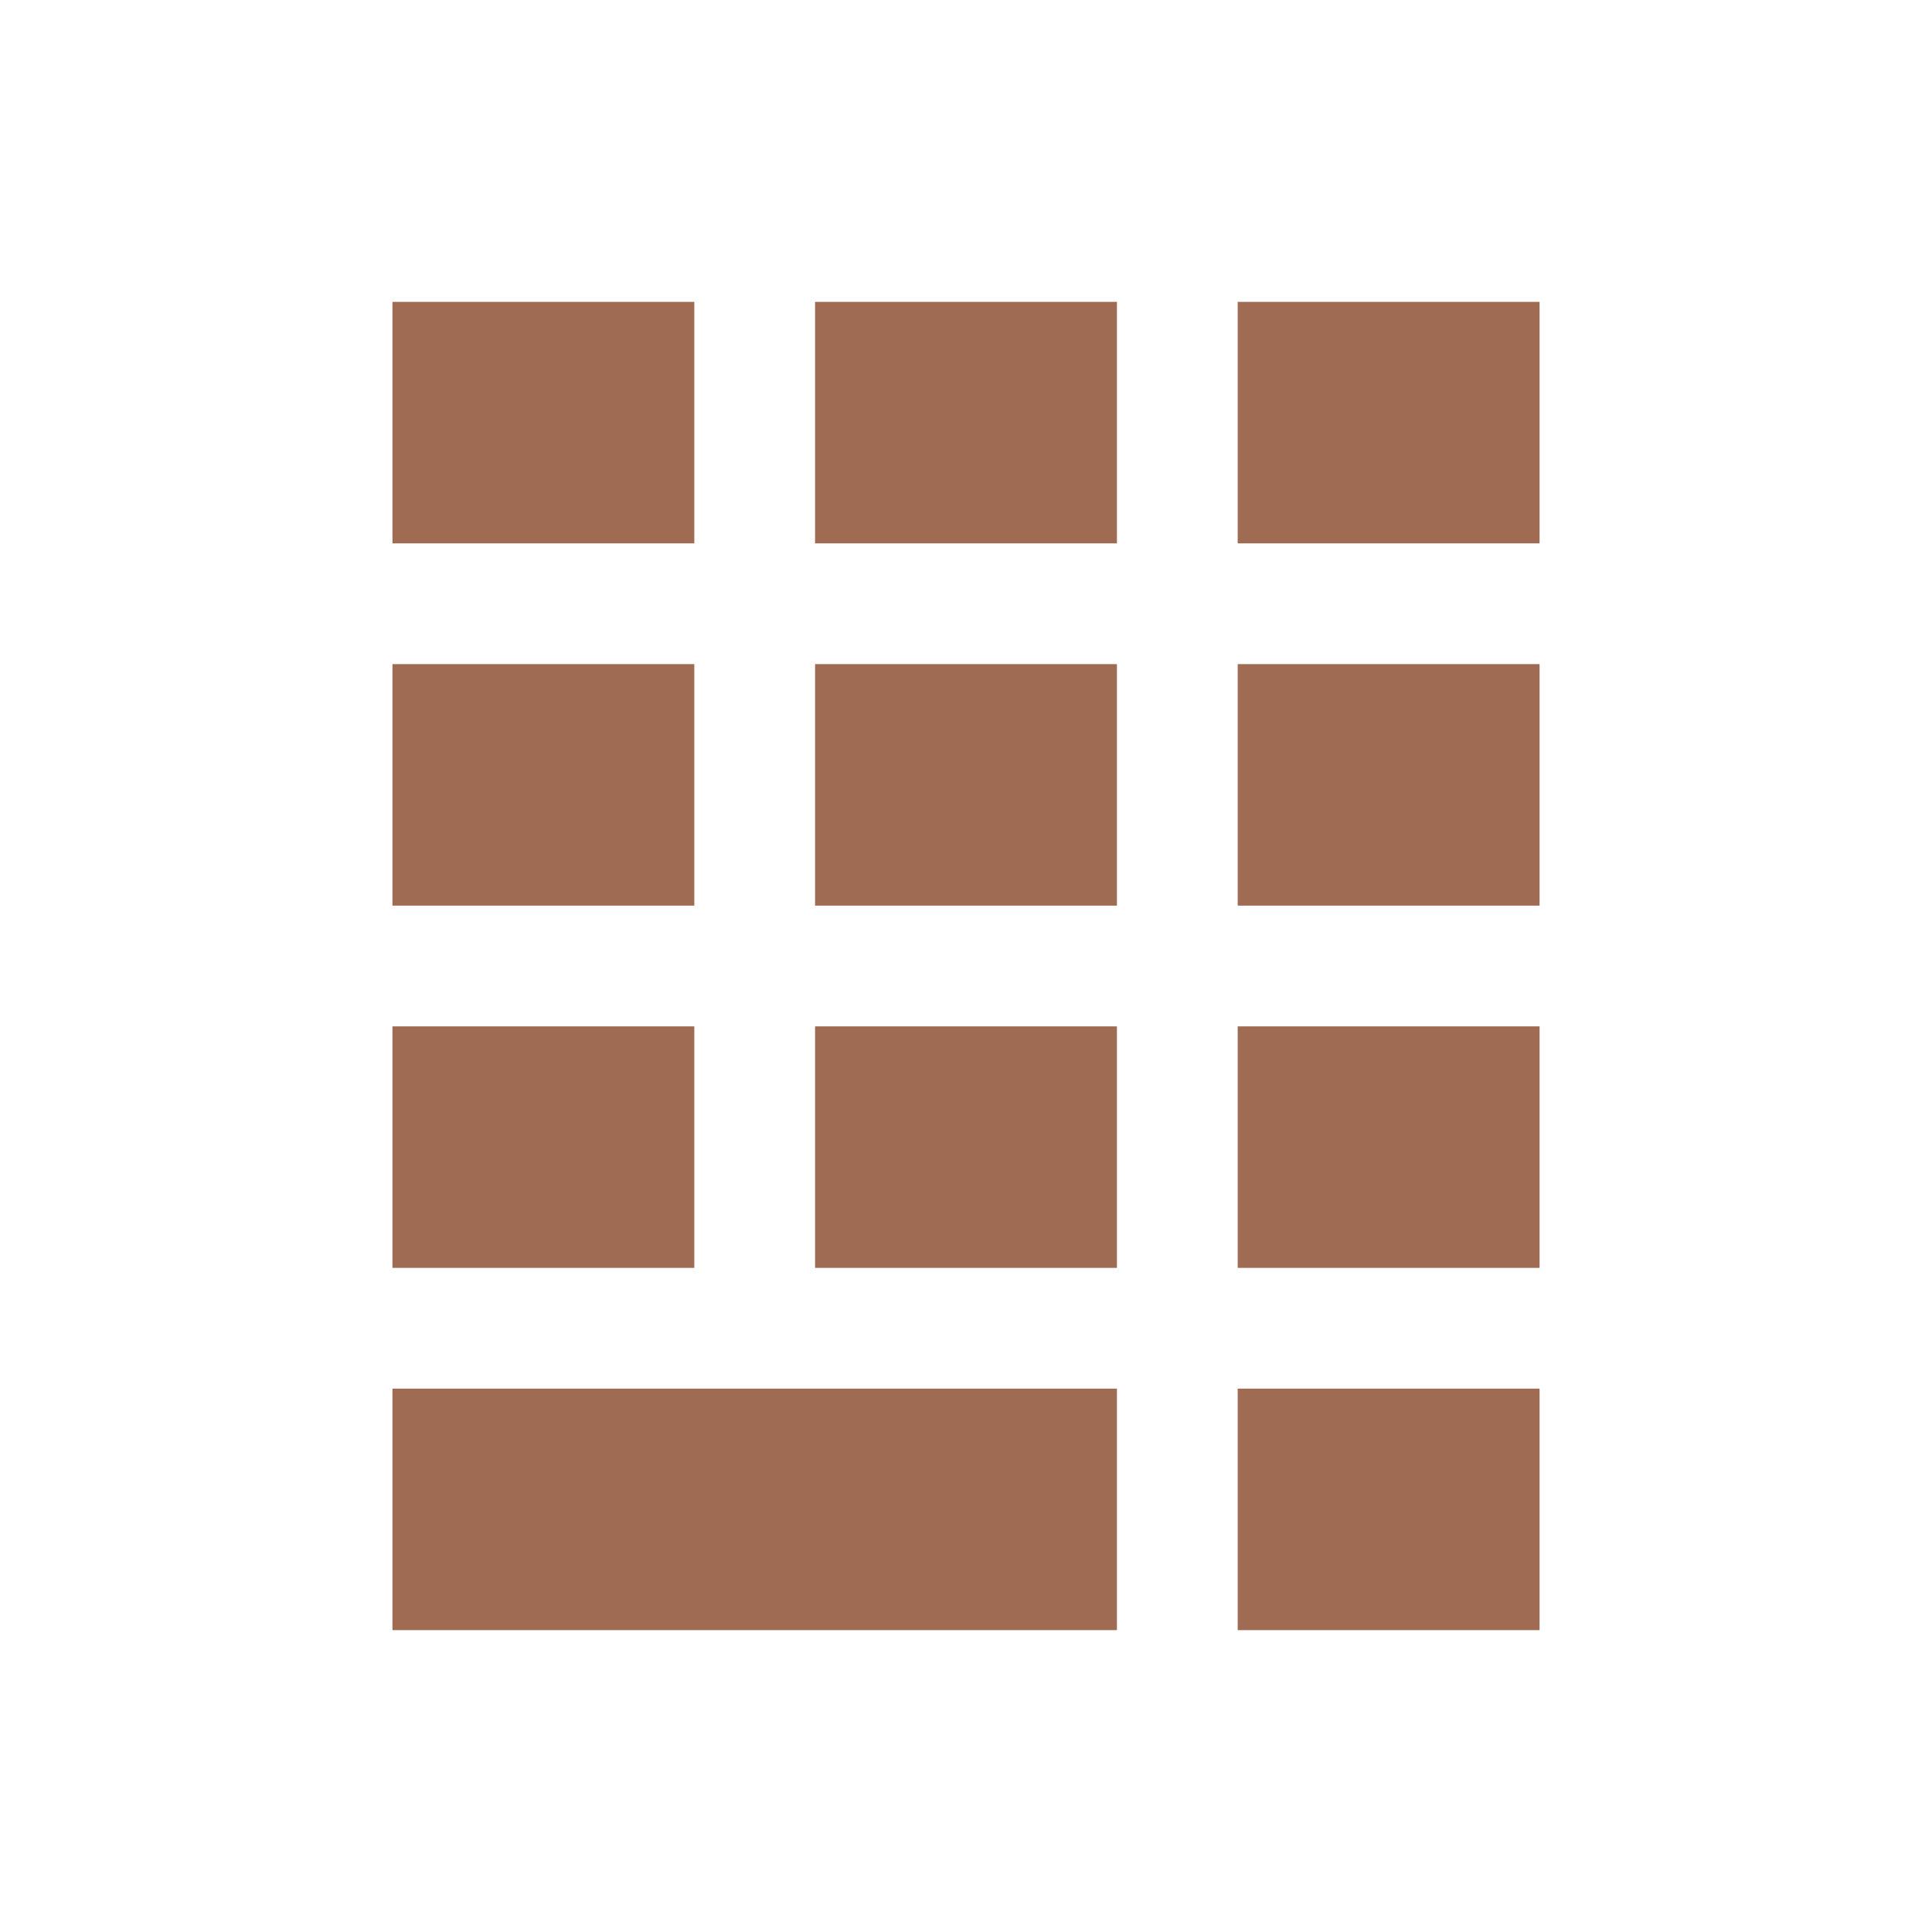 <svg xmlns="http://www.w3.org/2000/svg"  viewBox="0 0 64 64"><defs fill="#9F6B53" /><path  d="m27,34h10v8h-10v-8Zm-14,20h24v-8H13v8Zm14-24h10v-8h-10v8Zm-4,4h-10v8h10v-8Zm0-24h-10v8h10v-8Zm0,12h-10v8h10v-8Zm18,8h10v-8h-10v8Zm0-20v8h10v-8h-10Zm0,32h10v-8h-10v8Zm0,12h10v-8h-10v8Zm-14-36h10v-8h-10v8Z" fill="#9F6B53" /></svg>